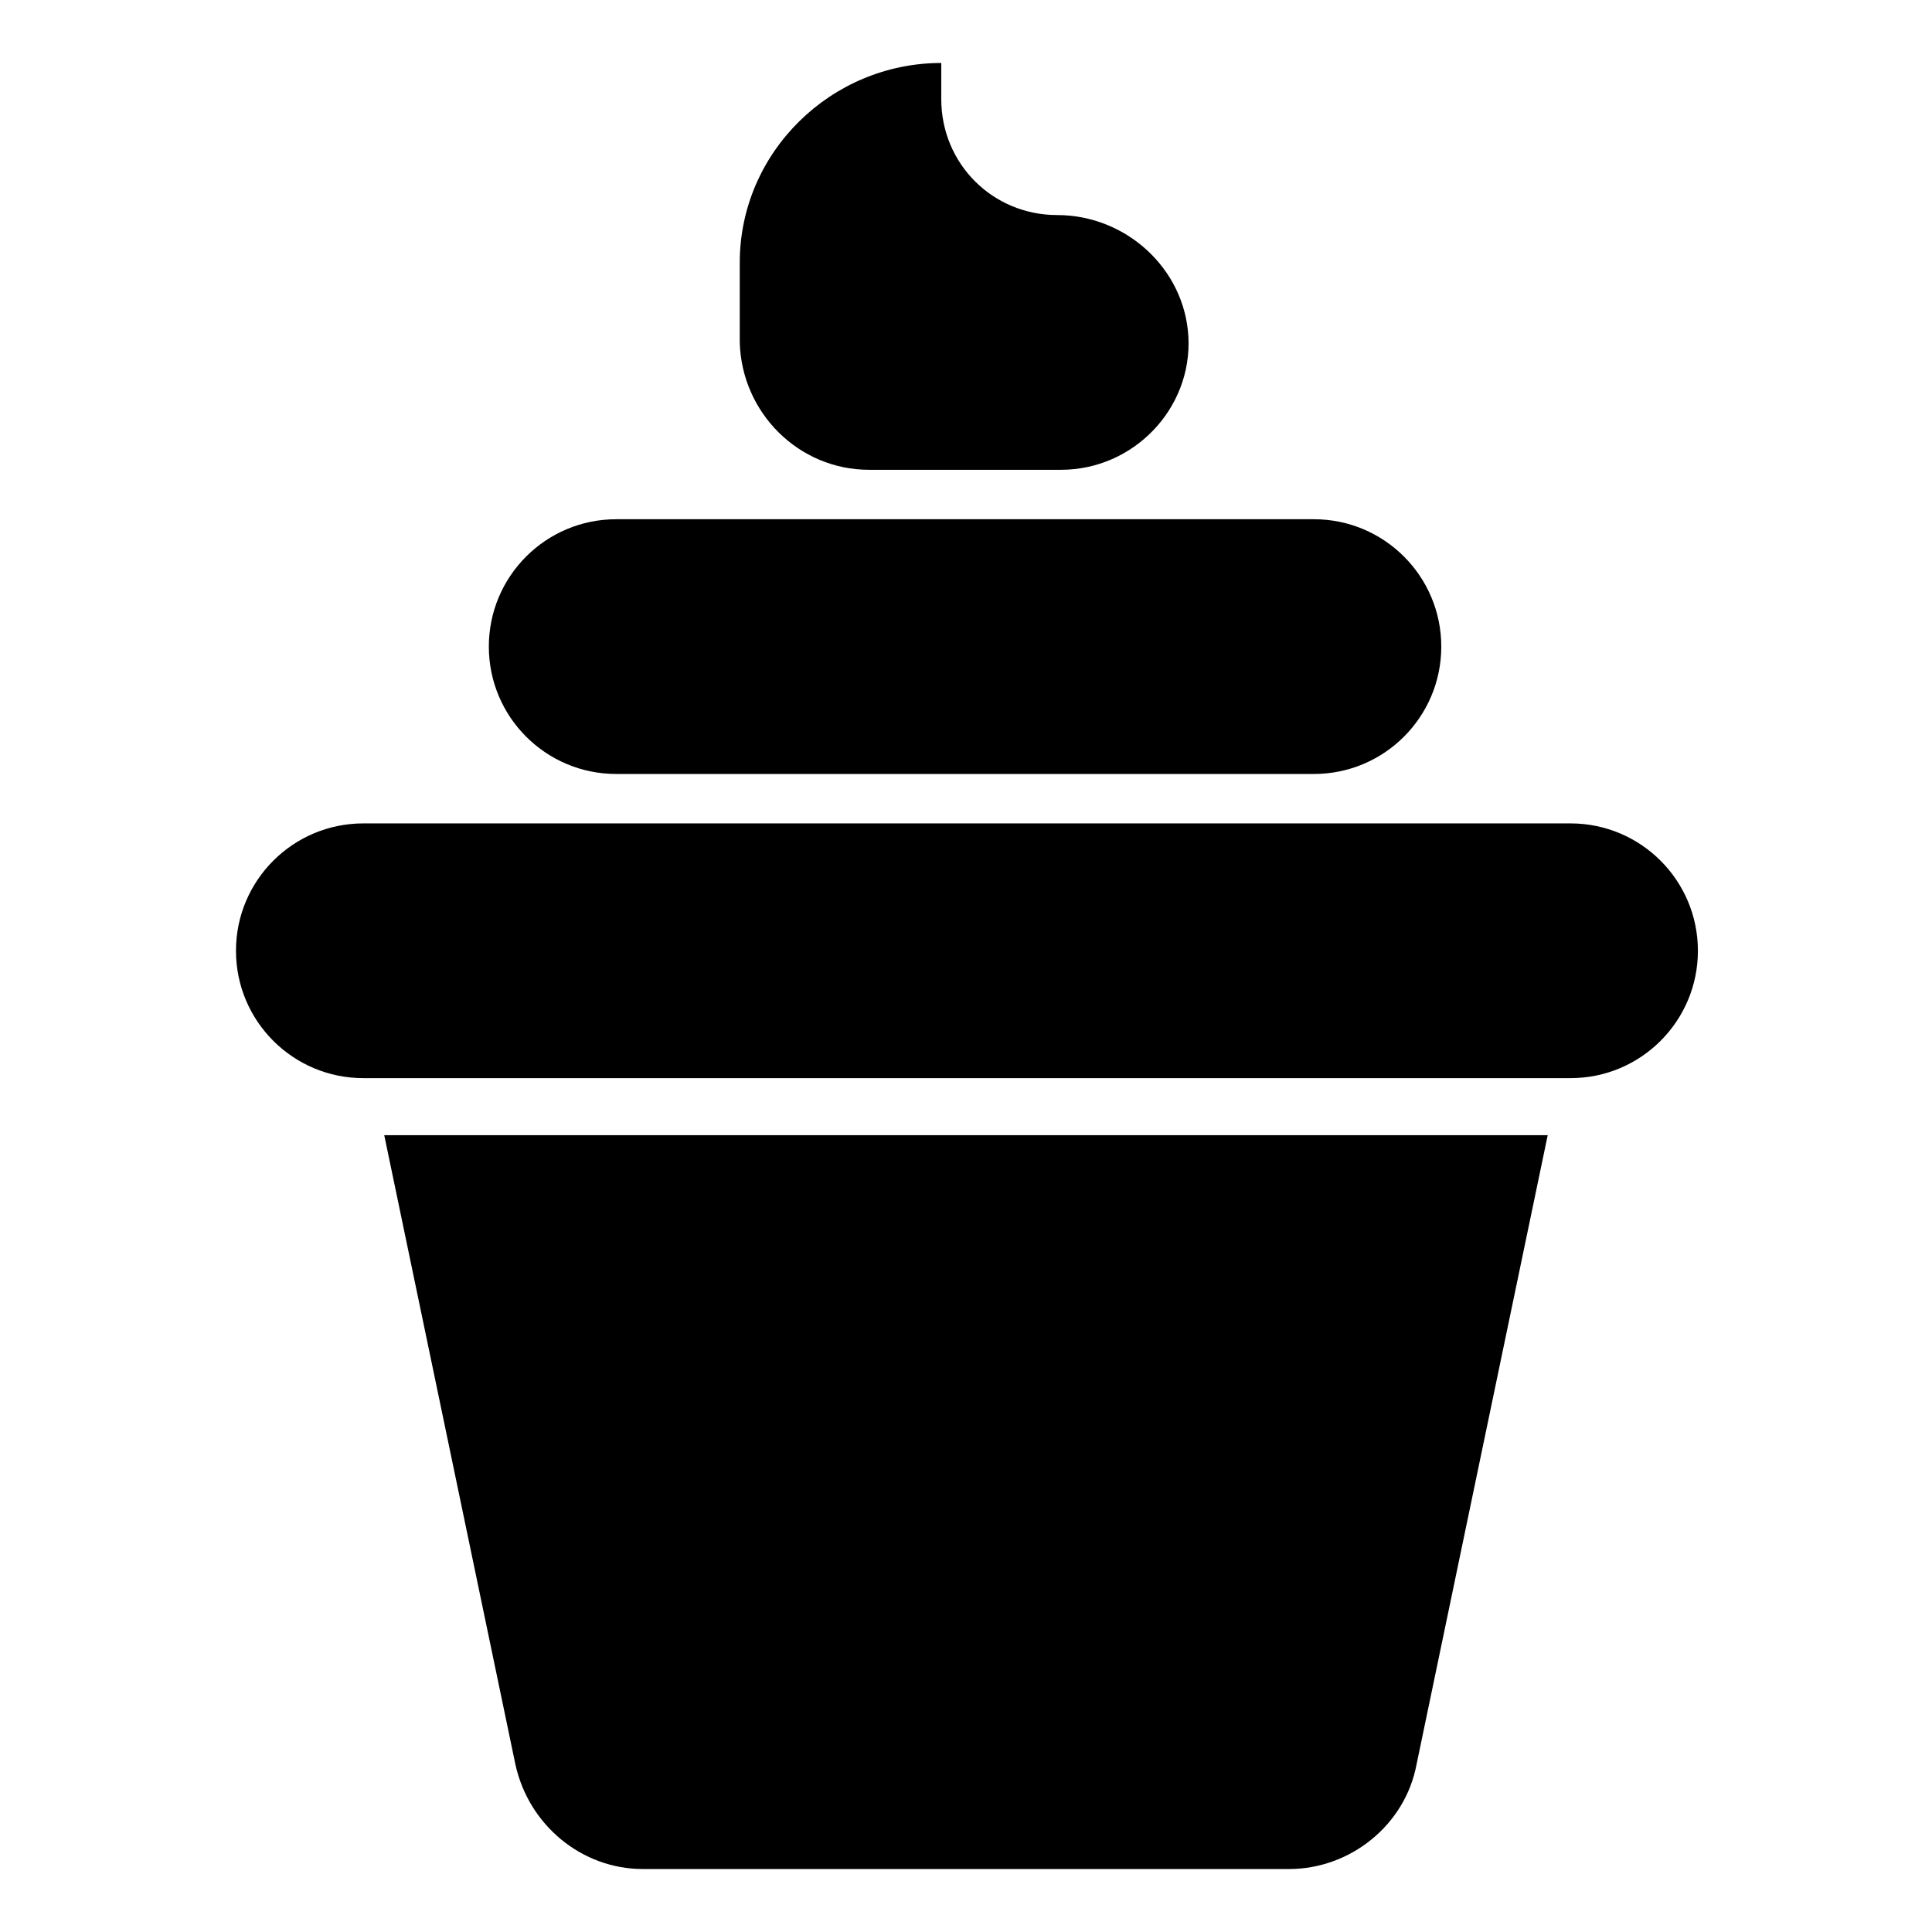 <?xml version="1.0" encoding="UTF-8"?>
<!-- Uploaded to: ICON Repo, www.svgrepo.com, Generator: ICON Repo Mixer Tools -->
<svg fill="#000000" width="800px" height="800px" version="1.1" viewBox="144 144 512 512" xmlns="http://www.w3.org/2000/svg">
 <g>
  <path d="m280.59 611.6c3.527 16.121 17.633 27.711 33.754 27.711h171.3c16.121 0 30.73-11.586 33.754-27.711l34.762-166.76h-308.33z"/>
  <path d="m560.21 362.21h-319.92c-18.641 0-33.754 15.113-33.754 33.754s15.113 33.754 33.754 33.754h319.92c18.641 0 33.754-15.113 33.754-33.754 0-18.637-15.113-33.754-33.754-33.754z"/>
  <path d="m307.3 349.11h184.9c18.641 0 33.754-15.113 33.754-33.754s-15.113-33.754-33.754-33.754h-184.9c-18.641 0-33.754 15.113-33.754 33.754s15.113 33.754 33.754 33.754z"/>
  <path d="m374.3 268.5h50.883c19.145 0 34.762-16.121 33.754-35.266-1.008-18.137-16.625-32.242-34.762-32.242-17.129 0-30.73-13.602-30.73-30.73v-9.574c-29.223 0-53.402 23.68-53.402 52.898v21.16c0.504 18.641 15.617 33.754 34.258 33.754z"/>
 </g>
</svg>